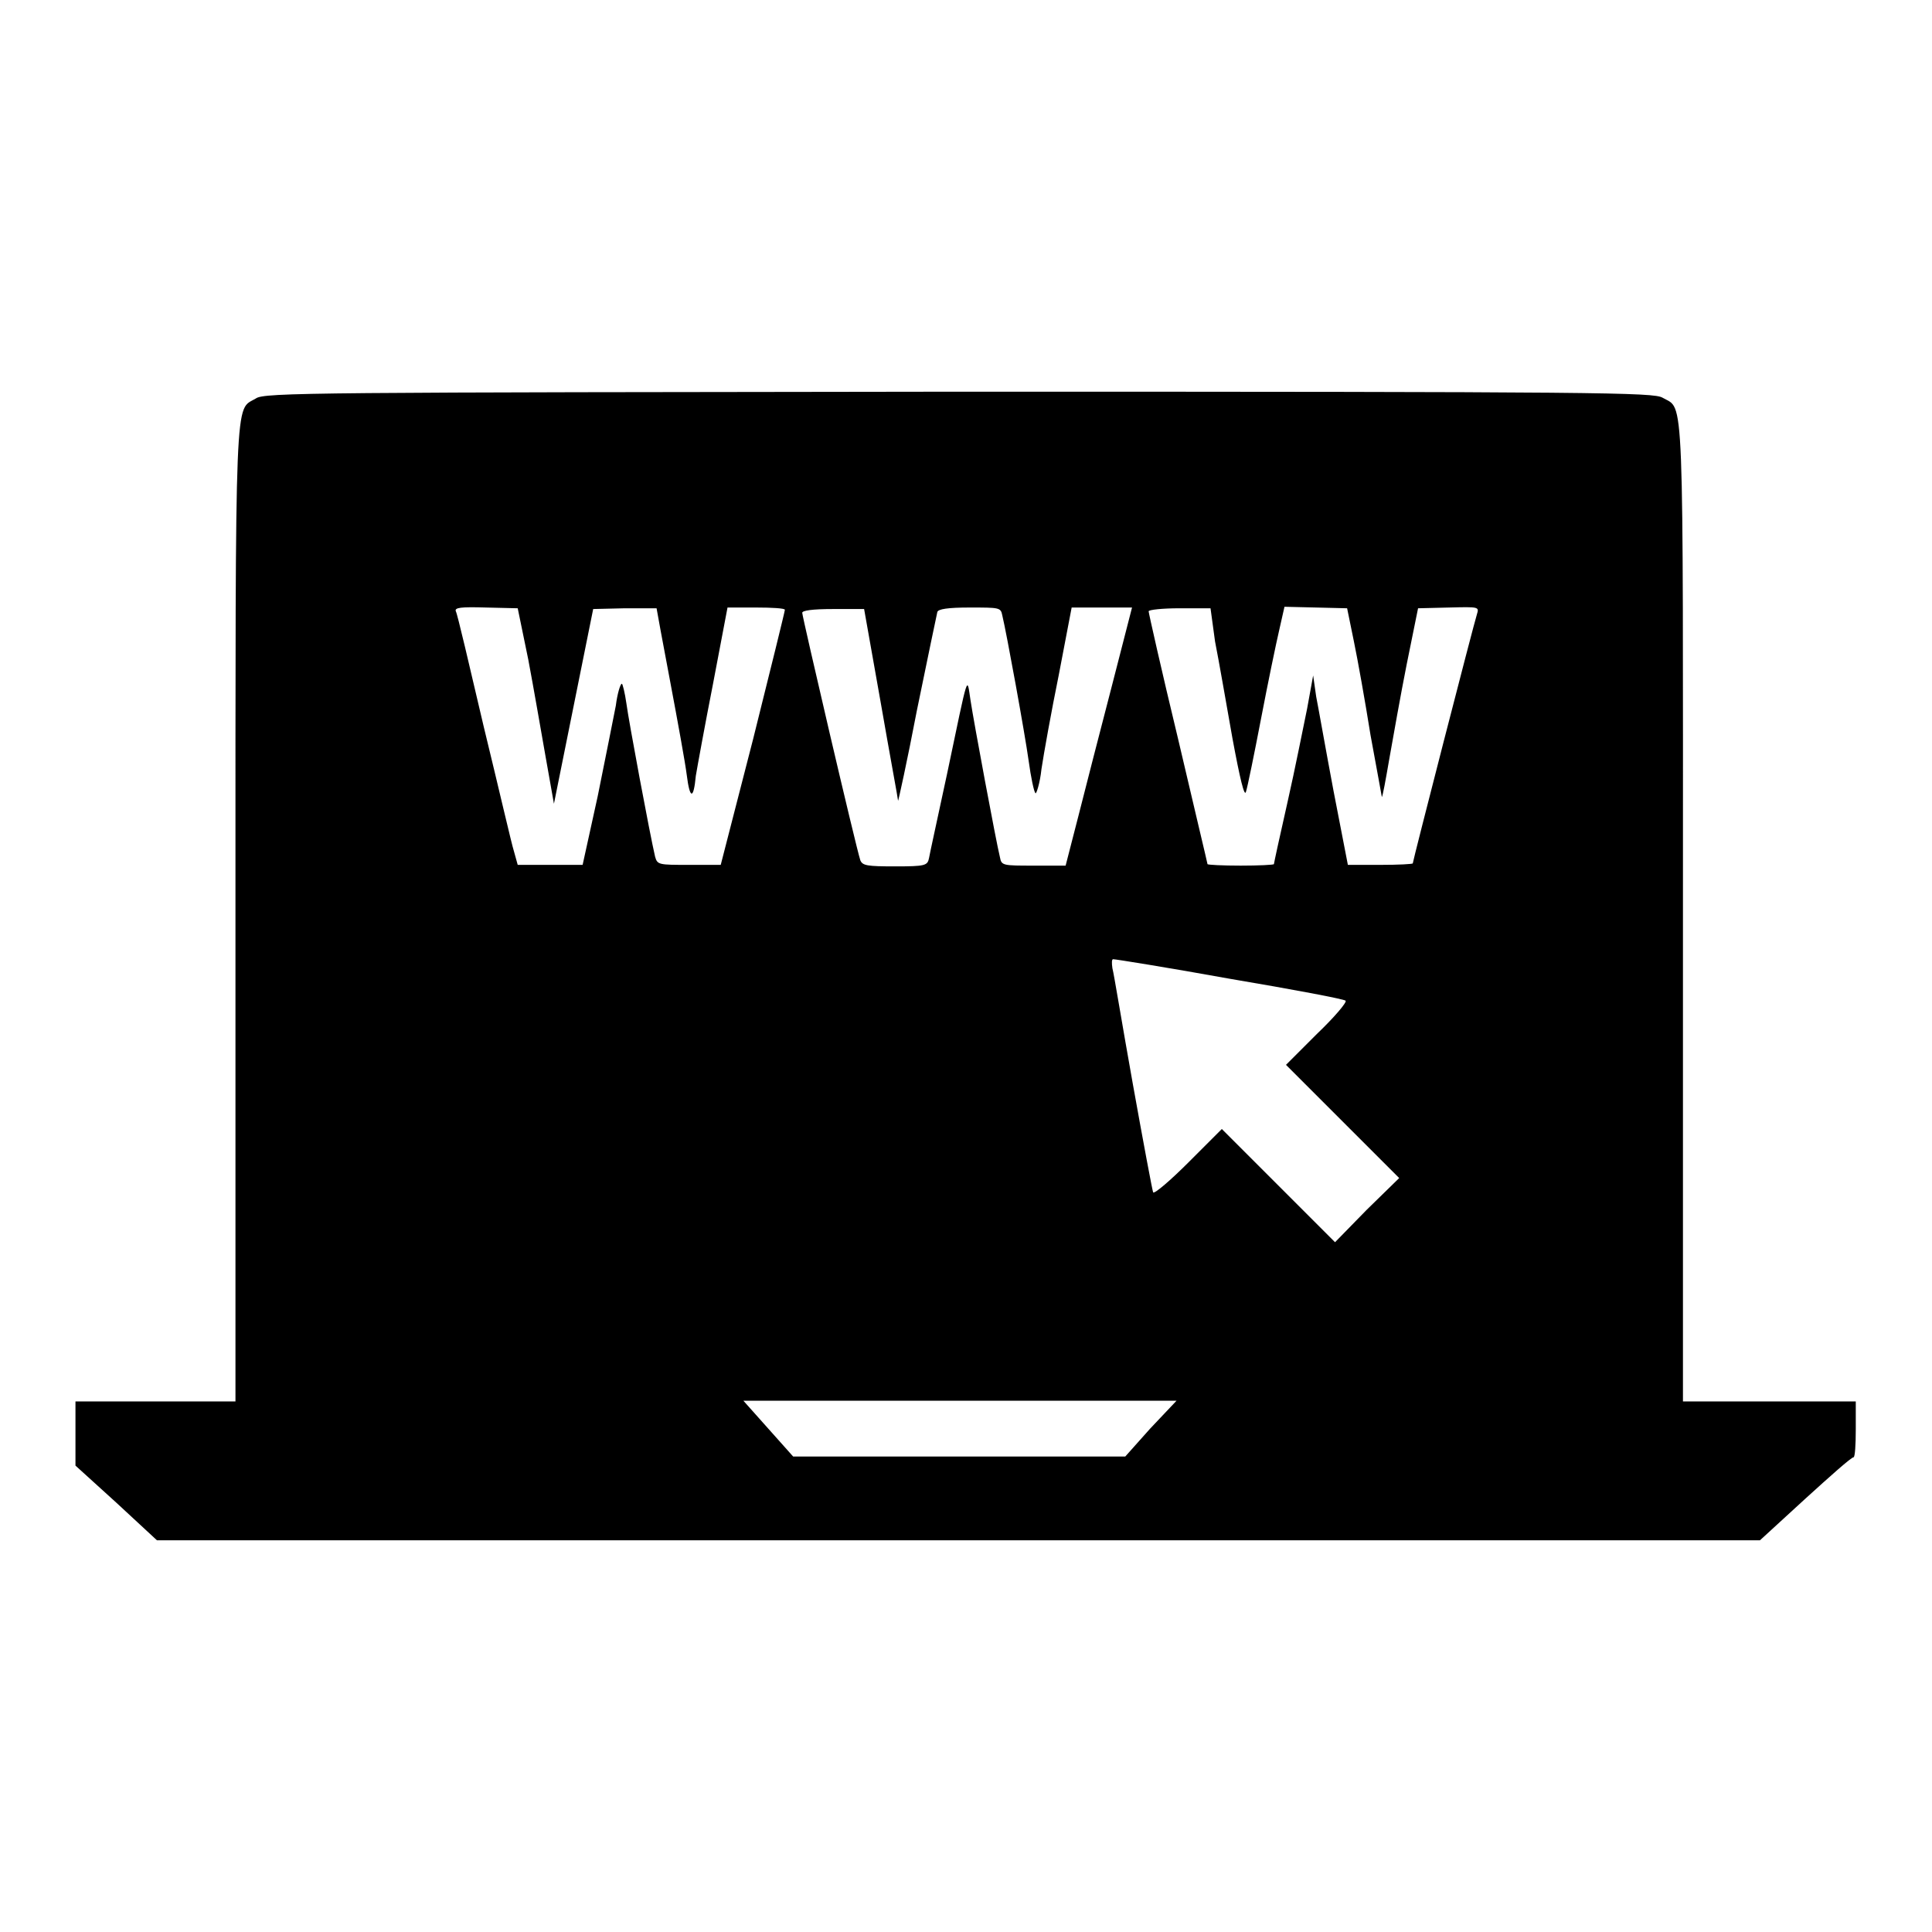<?xml version="1.0" encoding="utf-8"?>
<!-- Svg Vector Icons : http://www.onlinewebfonts.com/icon -->
<!DOCTYPE svg PUBLIC "-//W3C//DTD SVG 1.1//EN" "http://www.w3.org/Graphics/SVG/1.1/DTD/svg11.dtd">
<svg version="1.1" xmlns="http://www.w3.org/2000/svg" xmlns:xlink="http://www.w3.org/1999/xlink" x="0px" y="0px" viewBox="0 0 256 256" enable-background="new 0 0 256 256" xml:space="preserve">
<g><g><g><path fill="#000000" d="M33.9,52.8c-2.8,1.7-2.7-2.4-2.7,68.3v64.6H20.6H10v4.2v4.3l5.4,4.9l5.4,5h106.2h106.2l6-5.5c3.3-3,6.1-5.5,6.4-5.5c0.2,0,0.3-1.7,0.3-3.7v-3.7h-11.5H223V121c0-70.9,0.2-66.6-2.7-68.3c-1.2-0.7-7.4-0.8-93.2-0.8C41.3,52,35,52,33.9,52.8z M70,87.4c0.7,3.7,1.7,9.5,2.3,12.9l1.1,6.2l2.6-12.9l2.6-12.9l4.2-0.1c2.4,0,4.2,0,4.2,0c0,0.1,0.8,4.4,1.8,9.7c1,5.3,2,10.8,2.2,12.4c0.4,3.2,0.9,3.3,1.2,0.1c0.2-1.2,1.2-6.7,2.3-12.3l1.9-10h3.8c2.1,0,3.8,0.1,3.8,0.3c0,0.2-1.9,7.9-4.2,17.1l-4.3,16.7h-4.2c-4,0-4.2,0-4.5-1.1c-0.7-3-3.5-18-3.8-20.3c-0.2-1.4-0.5-2.6-0.6-2.6c-0.2,0-0.6,1.3-0.8,2.9c-0.3,1.6-1.4,7-2.4,12l-2,9.1h-4.3h-4.3l-0.5-1.8c-0.3-0.9-2-8.3-4-16.5c-1.9-8.1-3.5-15-3.7-15.3c-0.2-0.5,0.7-0.6,4-0.5l4.2,0.1L70,87.4z M116.7,93.1c1.2,6.9,2.3,12.8,2.3,13c0,0.2,1.2-5.2,2.5-12c1.4-6.8,2.6-12.6,2.7-13c0.1-0.4,1.4-0.6,4.3-0.6c3.9,0,4.1,0,4.3,1c0.6,2.5,3,15.7,3.5,19.3c0.3,2.2,0.7,4.1,0.9,4.3c0.1,0.2,0.6-1.3,0.8-3.2c0.3-2,1.3-7.6,2.3-12.5l1.7-8.9h4h4L147.3,91c-1.5,5.8-3.5,13.5-4.4,17.1l-1.7,6.6H137c-4.1,0-4.3,0-4.5-1.1c-0.5-2-3.5-18.1-3.9-20.8c-0.5-3.2-0.2-4.1-3.1,9.7c-1.2,5.6-2.3,10.6-2.4,11.2c-0.2,1-0.5,1.1-4.5,1.1c-3.7,0-4.3-0.1-4.6-0.8c-0.6-1.8-7.7-32.3-7.7-32.8c0-0.3,1.3-0.5,4.1-0.5h4.1L116.7,93.1z M161,85c0.5,2.5,1.5,8.3,2.3,12.8c1,5.4,1.6,7.9,1.8,7.1c0.2-0.6,1.1-5,2-9.7c0.9-4.7,2-10,2.4-11.7l0.7-3.1l4.2,0.1l4.1,0.1l0.9,4.4c0.5,2.4,1.5,8,2.2,12.4c0.8,4.4,1.5,8.1,1.5,8.2c0.1,0,0.5-2.2,1-5.1c0.5-2.8,1.5-8.5,2.3-12.5l1.5-7.4l4.1-0.1c4-0.1,4-0.1,3.7,0.9c-0.4,1.2-8.5,32.7-8.5,33c0,0.1-1.9,0.2-4.3,0.2h-4.3l-1.9-9.8c-1-5.3-2-11-2.3-12.5l-0.4-2.8l-0.8,4.4c-0.5,2.4-1.6,8-2.6,12.4c-1,4.4-1.8,8.1-1.8,8.2s-2,0.2-4.4,0.2c-2.4,0-4.4-0.1-4.4-0.2c0-0.1-1.8-7.6-3.9-16.6c-2.2-9.1-3.9-16.7-3.9-16.9c0-0.2,1.8-0.4,4.1-0.4h4.1L161,85z M163,129.7c8.3,1.4,15.2,2.7,15.3,2.9c0.2,0.2-1.5,2.2-3.8,4.4l-4.1,4.1l7.5,7.5l7.5,7.5l-4.3,4.2l-4.2,4.3l-7.5-7.5l-7.5-7.5l-4.4,4.4c-2.4,2.4-4.5,4.2-4.7,4c-0.1-0.2-1.3-6.6-2.7-14.4s-2.5-14.6-2.7-15.3c-0.1-0.7-0.1-1.2,0.1-1.2C147.8,127.1,154.7,128.2,163,129.7z M152.4,189.3l-3.3,3.7h-22h-22l-3.3-3.7l-3.3-3.7h28.7h28.7L152.4,189.3z"/></g></g></g>
</svg>